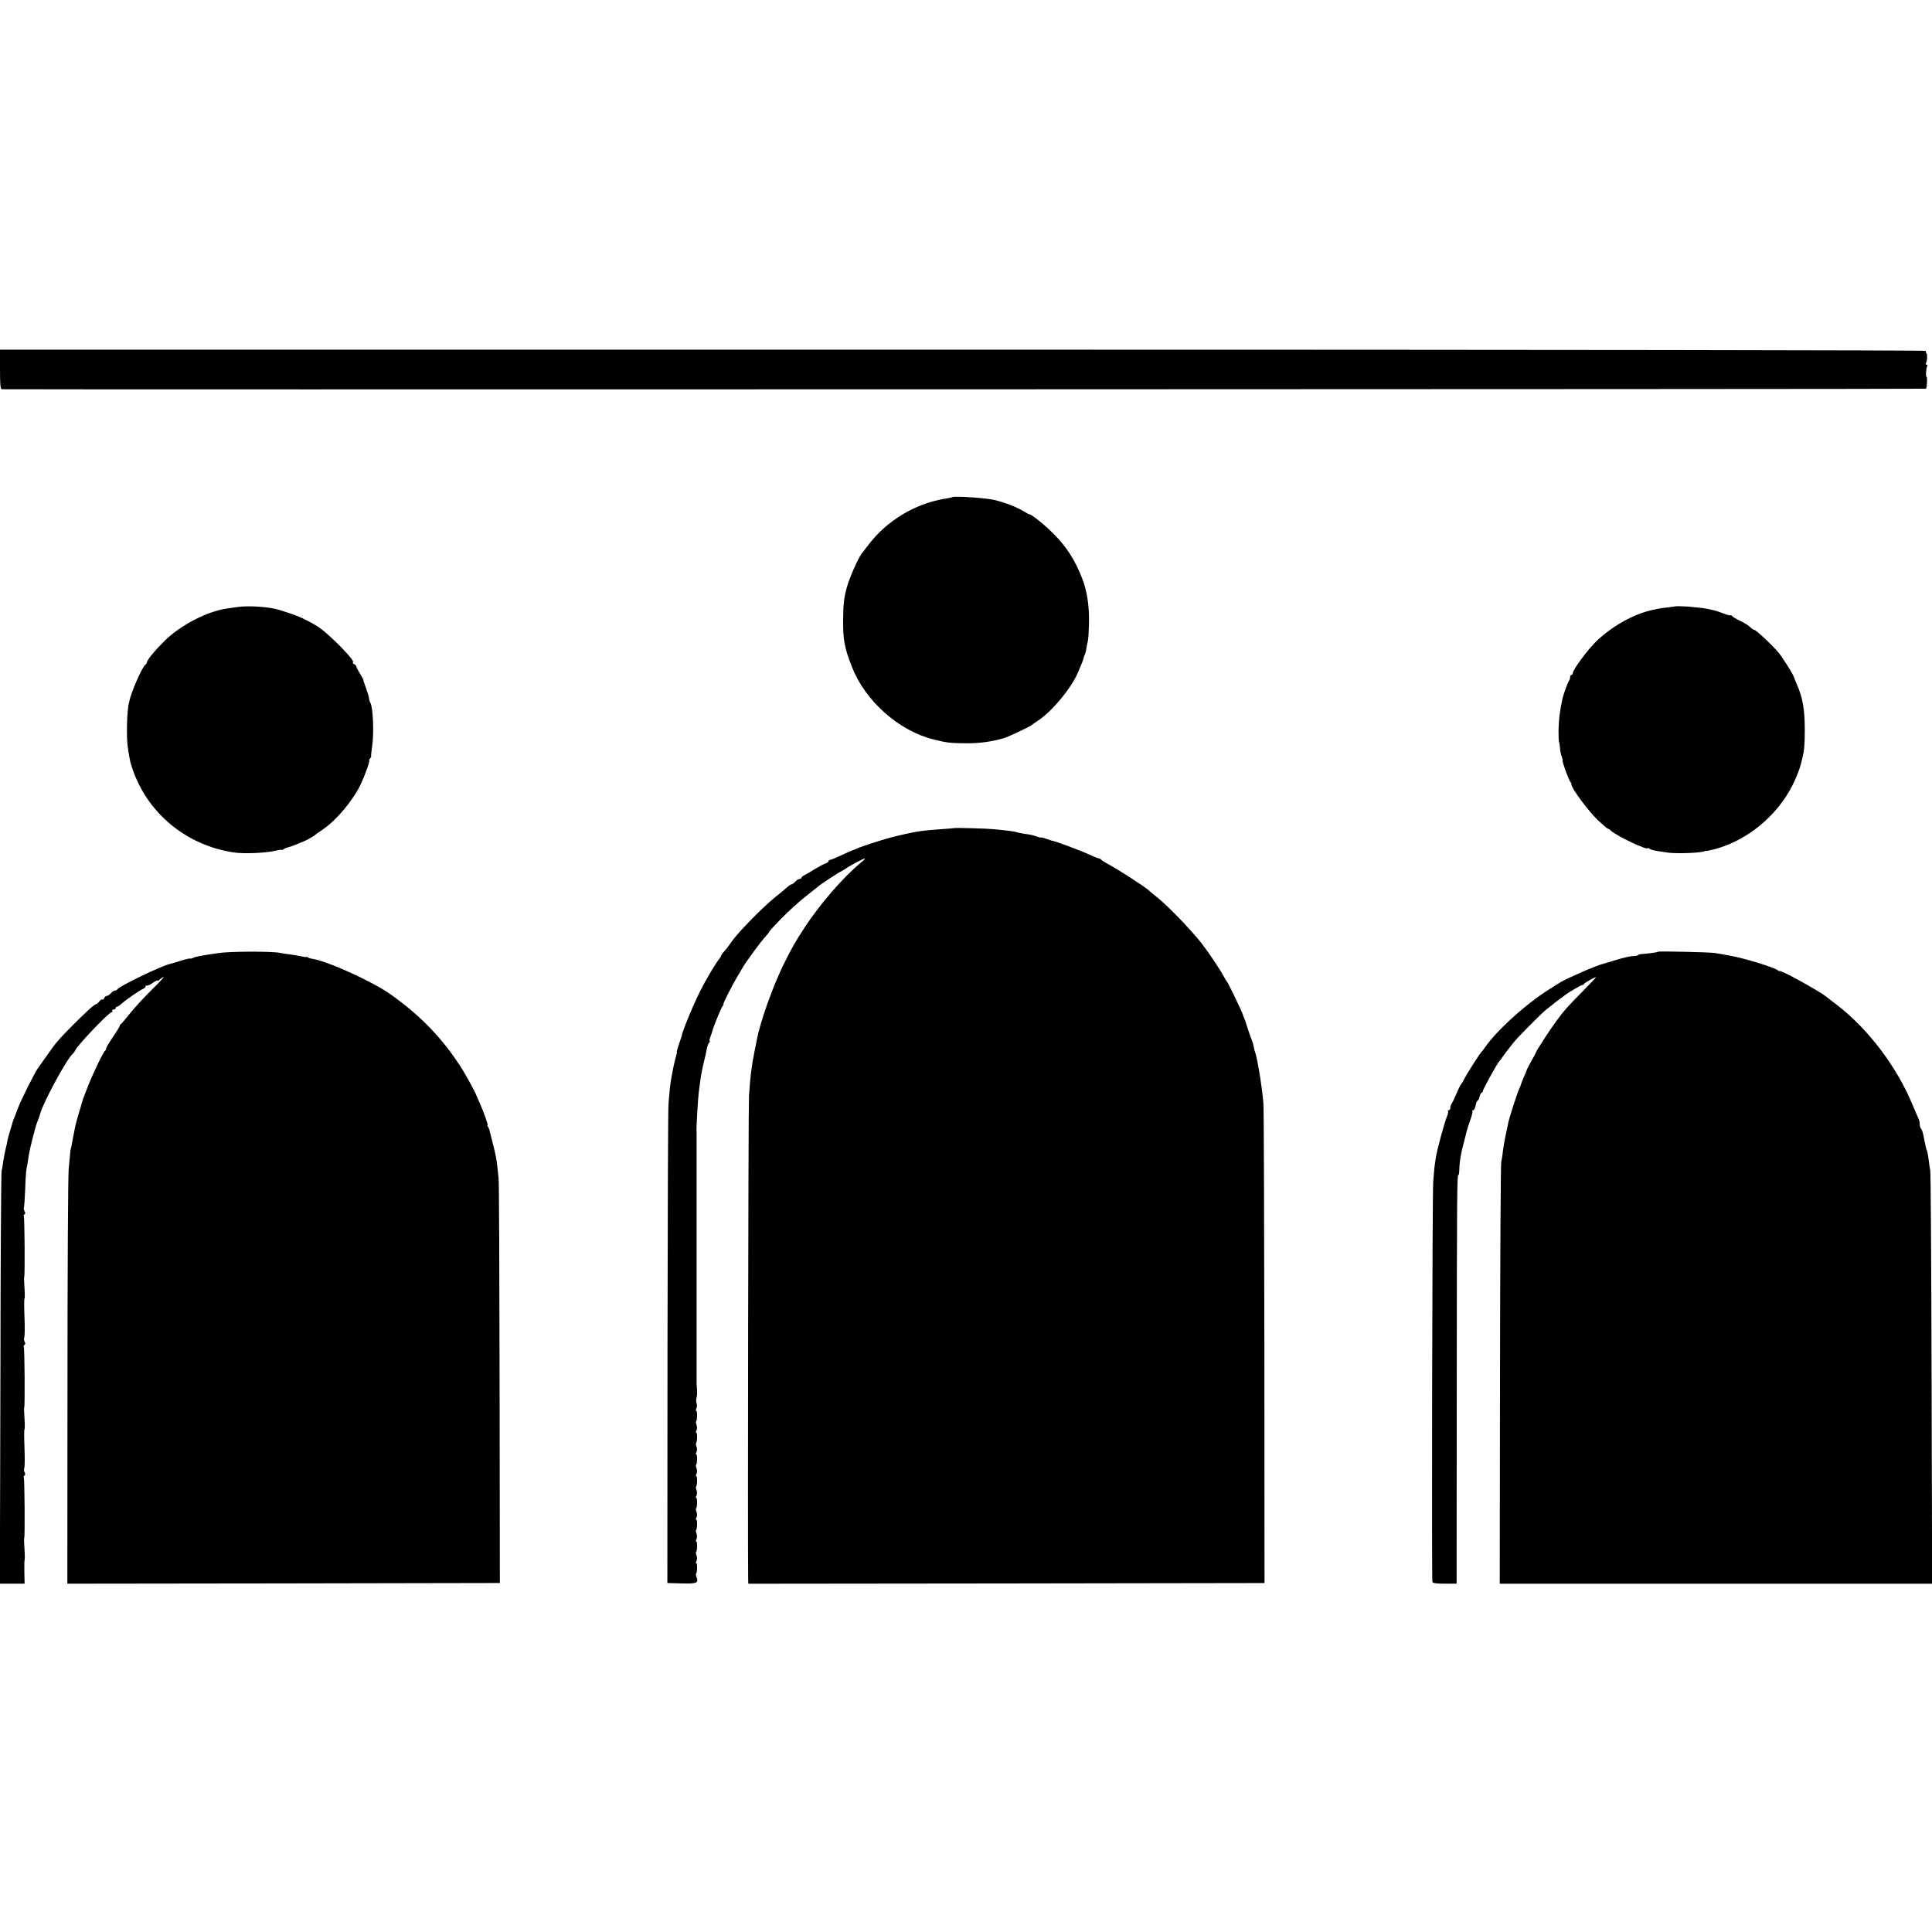 <?xml version="1.0" standalone="no"?>
<!DOCTYPE svg PUBLIC "-//W3C//DTD SVG 20010904//EN"
 "http://www.w3.org/TR/2001/REC-SVG-20010904/DTD/svg10.dtd">
<svg version="1.0" xmlns="http://www.w3.org/2000/svg"
 width="1420pt" height="1420pt" viewBox="0 0 1420 1420"
 preserveAspectRatio="xMidYMid meet">
<g transform="translate(0,1420) scale(0.1,-0.1)"
fill="#000000" stroke="none">
<path d="M0 11485 c0 -109 3 -145 13 -146 77 -3 14139 0 14143 4 7 7 11 87 4
87 -7 0 -4 66 5 79 3 6 1 11 -5 11 -6 0 -8 5 -5 11 11 16 12 69 3 75 -5 3 -6
10 -3 15 4 5 -2707 9 -7074 9 l-7081 0 0 -145z"/>
<path d="M6999 10546 c-2 -2 -22 -7 -44 -10 -227 -34 -443 -165 -580 -351 -17
-22 -32 -42 -35 -45 -24 -24 -91 -172 -114 -250 -22 -79 -28 -122 -29 -240 -2
-152 10 -214 66 -355 97 -247 342 -465 595 -529 99 -25 124 -28 242 -29 98 -1
192 12 280 38 30 9 193 86 200 94 3 3 25 19 50 35 102 67 246 240 294 356 10
25 23 56 29 70 6 14 11 30 12 35 0 6 3 15 7 20 3 6 9 26 12 45 3 19 8 46 12
60 3 14 7 77 8 140 2 117 -15 229 -49 315 -53 139 -117 238 -215 335 -67 67
-158 140 -175 140 -3 0 -22 10 -43 23 -51 31 -134 63 -212 82 -59 15 -300 31
-311 21z"/>
<path d="M1750 9739 c-25 -4 -63 -9 -85 -12 -143 -21 -336 -121 -452 -234 -73
-72 -133 -144 -133 -161 0 -5 -7 -15 -15 -22 -23 -19 -102 -200 -114 -262 0
-5 -1 -9 -2 -10 -16 -49 -22 -258 -9 -335 16 -103 16 -100 35 -158 111 -323
394 -557 740 -610 77 -12 244 -5 318 14 20 5 37 7 37 4 0 -3 6 -1 13 4 6 6 24
13 38 16 14 4 43 14 65 24 21 9 41 17 44 18 10 2 75 38 80 44 3 3 31 23 62 44
103 70 226 218 282 338 33 73 67 169 60 169 -4 0 -1 7 6 15 7 8 10 15 8 15 -2
0 1 33 7 73 15 98 7 289 -13 322 -4 5 -8 21 -10 33 -1 13 -12 48 -23 78 -11
29 -19 55 -18 56 1 2 -10 22 -24 45 -15 24 -27 47 -27 52 0 6 -8 15 -17 20
-10 6 -14 11 -10 11 33 1 -185 223 -264 269 -100 59 -145 78 -279 119 -70 22
-221 32 -300 21z"/>
<path d="M12317 9744 c-1 -1 -27 -4 -57 -8 -30 -3 -65 -8 -77 -11 -13 -3 -31
-7 -42 -9 -135 -30 -288 -116 -404 -225 -65 -62 -177 -213 -177 -238 0 -7 -4
-13 -10 -13 -5 0 -10 -8 -10 -18 0 -10 -4 -22 -9 -27 -7 -9 -41 -101 -47 -130
-21 -101 -27 -149 -29 -235 0 -41 1 -79 4 -85 3 -5 6 -25 7 -45 1 -19 7 -47
13 -62 6 -16 8 -28 6 -28 -7 0 45 -143 56 -155 5 -5 9 -15 9 -22 0 -26 122
-191 189 -256 39 -37 74 -67 77 -67 4 0 16 -7 26 -17 43 -39 268 -145 268
-127 0 4 6 2 13 -4 6 -5 32 -13 57 -17 25 -3 58 -9 74 -11 64 -10 253 -3 275
10 6 4 11 5 11 2 0 -2 31 4 68 14 238 66 453 244 567 469 26 53 52 117 61 154
2 9 7 27 10 40 15 61 19 102 19 212 0 153 -16 244 -63 345 -8 19 -16 40 -18
46 -2 14 -82 141 -109 174 -38 48 -168 170 -180 170 -6 0 -20 9 -29 19 -10 11
-43 32 -74 47 -32 15 -60 32 -64 38 -4 6 -8 8 -8 4 0 -4 -22 1 -50 12 -27 11
-60 22 -72 24 -13 3 -34 8 -48 11 -14 3 -47 8 -75 10 -27 2 -50 5 -50 5 0 2
-106 6 -108 4z"/>
<path d="M7017 8114 c-1 -1 -42 -4 -92 -8 -92 -6 -164 -14 -200 -21 -94 -19
-169 -37 -215 -51 -80 -23 -202 -64 -215 -72 -5 -3 -14 -7 -20 -8 -5 -1 -45
-18 -87 -38 -42 -20 -82 -36 -88 -36 -5 0 -10 -4 -10 -9 0 -5 -10 -13 -22 -17
-13 -4 -45 -21 -73 -38 -27 -17 -62 -38 -77 -45 -16 -8 -28 -18 -28 -23 0 -4
-6 -8 -13 -8 -8 0 -22 -9 -32 -20 -10 -11 -22 -20 -27 -20 -5 0 -19 -9 -31
-20 -12 -11 -53 -45 -92 -76 -97 -79 -280 -267 -321 -330 -11 -16 -26 -36 -34
-46 -28 -32 -40 -47 -40 -53 0 -3 -5 -11 -10 -18 -26 -30 -98 -150 -144 -242
-48 -93 -136 -307 -135 -328 0 -1 -9 -28 -20 -59 -11 -32 -18 -58 -16 -58 2 0
-2 -21 -10 -47 -7 -27 -16 -64 -19 -83 -3 -19 -8 -46 -11 -60 -8 -38 -15 -107
-22 -200 -3 -47 -6 -857 -7 -1800 l-1 -1715 104 -3 c112 -3 126 3 111 44 -5
12 -7 24 -4 27 9 8 10 77 2 77 -5 0 -5 8 1 17 5 10 5 26 1 39 -5 12 -7 24 -4
27 9 8 10 77 2 77 -5 0 -5 8 1 17 5 10 5 26 1 39 -5 12 -7 24 -4 27 9 8 10 77
2 77 -5 0 -5 8 1 17 5 10 5 26 1 39 -5 12 -7 24 -4 27 9 8 10 77 2 77 -5 0 -5
8 1 17 5 10 5 26 1 39 -5 12 -7 24 -4 27 9 8 10 77 2 77 -5 0 -5 8 1 17 5 10
5 26 1 39 -5 12 -7 24 -4 27 9 8 10 77 2 77 -5 0 -5 8 1 17 5 10 5 26 1 39 -5
12 -7 24 -4 27 9 8 10 77 2 77 -5 0 -5 8 1 17 5 10 5 26 1 39 -5 12 -7 24 -4
27 9 8 10 77 2 77 -5 0 -5 8 0 18 5 9 6 26 2 37 -4 11 -4 29 -1 40 4 11 6 38
4 60 -2 22 -3 46 -3 53 0 6 0 19 0 27 0 8 0 22 0 30 0 8 0 22 0 30 0 8 0 22 0
30 0 8 0 22 0 30 0 8 0 22 0 30 0 8 0 22 0 30 0 8 0 22 0 30 0 8 0 22 0 30 0
8 0 22 0 30 0 8 0 22 0 30 0 8 0 22 0 30 0 8 0 22 0 30 0 8 0 22 0 30 0 8 0
22 0 30 0 8 0 22 0 30 0 8 0 22 0 30 0 8 0 22 0 30 0 8 0 22 0 30 0 8 0 22 0
30 0 8 0 22 0 30 0 8 0 22 0 30 0 8 0 22 0 30 0 8 0 22 0 30 0 8 0 22 0 30 0
8 0 22 0 30 0 8 0 22 0 30 0 8 0 22 0 30 0 8 0 22 0 30 0 8 0 22 0 30 0 8 0
22 0 30 0 8 0 22 0 30 0 8 0 22 0 30 0 8 0 22 0 30 0 8 0 22 0 30 0 8 0 22 0
30 0 8 0 22 0 30 0 8 0 22 0 30 0 8 0 22 0 30 0 8 0 22 0 30 0 8 0 22 0 30 0
8 0 22 0 30 0 8 0 22 0 30 0 8 0 22 0 30 0 8 0 22 0 30 0 8 0 22 0 30 0 8 0
22 0 30 0 8 0 22 0 30 0 8 0 22 0 30 0 8 0 22 0 30 0 8 0 22 0 30 0 8 0 22 0
30 0 8 0 22 0 30 0 8 0 22 0 30 0 8 0 22 0 30 0 8 0 22 0 30 0 8 0 22 0 30 0
8 0 22 0 30 0 8 0 22 0 30 0 8 0 22 0 30 0 8 0 22 0 30 0 8 0 21 -1 28 -1 25
12 243 16 272 2 17 6 48 9 70 9 69 15 98 30 162 9 34 18 77 21 95 3 18 11 38
17 45 6 7 8 13 4 13 -3 0 -1 12 5 28 6 15 12 34 14 42 7 30 66 175 77 187 6 7
8 13 5 13 -6 0 66 142 101 200 12 19 29 48 37 63 26 46 137 197 171 233 17 19
29 34 27 34 -6 0 72 83 132 141 65 62 112 102 185 159 25 19 47 37 50 40 7 8
154 104 160 105 3 0 19 9 35 20 38 27 130 75 141 75 5 0 -9 -15 -31 -32 -128
-106 -297 -301 -410 -473 -71 -109 -96 -152 -159 -280 -77 -159 -167 -411
-192 -540 -2 -11 -10 -54 -19 -95 -22 -112 -30 -176 -40 -325 -5 -72 -10
-3317 -6 -3558 l1 -27 1897 2 1897 3 -1 1730 c-1 952 -4 1759 -7 1795 -11 129
-44 330 -62 380 -3 8 -8 26 -10 40 -2 14 -8 34 -13 45 -5 11 -19 52 -32 90
-12 39 -24 75 -28 80 -3 6 -6 15 -7 20 -2 13 -106 229 -113 235 -3 3 -17 25
-30 50 -24 45 -114 179 -158 235 -78 100 -245 273 -328 340 -28 22 -57 46 -65
54 -24 23 -230 156 -290 187 -30 16 -56 32 -58 37 -2 4 -8 7 -13 7 -6 0 -38
13 -72 29 -67 31 -262 103 -274 102 -2 0 -21 6 -43 14 -22 8 -40 12 -40 10 0
-3 -12 0 -27 6 -29 11 -39 13 -107 23 -21 4 -41 8 -45 10 -6 4 -81 14 -171 22
-47 5 -279 11 -283 8z"/>
<path d="M1605 7195 c-131 -19 -168 -26 -186 -36 -9 -4 -18 -6 -21 -4 -2 2
-33 -5 -68 -16 -36 -11 -72 -22 -81 -24 -62 -13 -378 -166 -387 -187 -2 -5 -9
-8 -16 -8 -7 0 -21 -9 -31 -20 -10 -11 -24 -20 -30 -20 -7 0 -16 -7 -19 -16
-3 -8 -10 -13 -14 -10 -5 3 -15 -4 -22 -15 -8 -10 -18 -19 -22 -19 -12 0 -64
-46 -168 -150 -110 -111 -124 -126 -196 -229 -29 -42 -57 -80 -61 -86 -25 -32
-127 -236 -151 -300 -6 -16 -17 -43 -23 -60 -7 -16 -13 -32 -14 -35 0 -3 -9
-32 -19 -65 -11 -33 -20 -69 -22 -81 -1 -11 -7 -38 -13 -60 -5 -21 -13 -61
-17 -89 -3 -27 -9 -59 -12 -70 -4 -11 -8 -698 -9 -1527 l-4 -1508 91 0 91 0
-2 85 c-1 47 0 87 2 89 2 3 2 39 -1 81 -3 42 -4 78 -2 80 6 5 3 436 -3 445 -3
5 -1 11 5 15 6 4 7 13 1 23 -5 9 -6 25 -2 34 3 9 4 76 1 148 -3 73 -3 133 0
135 3 2 3 38 0 80 -3 42 -4 78 -2 80 6 5 3 436 -3 445 -3 5 -1 11 5 15 6 4 7
13 1 23 -5 9 -6 25 -2 34 3 9 4 76 1 148 -3 73 -3 133 0 135 3 2 3 38 0 80 -3
42 -4 78 -2 80 6 5 3 436 -3 445 -3 5 -1 11 5 15 7 4 7 12 0 24 -5 10 -7 21
-5 23 3 3 7 63 10 134 2 71 7 140 10 154 3 14 8 39 10 55 6 55 22 125 59 260
3 10 8 23 22 60 4 11 8 22 8 25 20 81 196 407 241 445 6 6 14 15 16 22 12 34
249 283 269 283 6 0 8 5 5 10 -3 6 1 10 9 10 9 0 16 5 16 10 0 6 4 10 9 10 6
0 22 11 37 25 31 28 130 96 156 107 10 4 18 12 18 18 0 6 4 9 8 6 5 -3 25 6
45 20 20 14 37 21 37 17 0 -4 4 -3 8 2 4 6 18 16 32 24 14 7 -23 -33 -81 -90
-58 -57 -132 -138 -165 -179 -32 -41 -62 -76 -66 -78 -5 -2 -8 -7 -8 -12 0 -5
-22 -41 -50 -82 -27 -40 -50 -78 -50 -85 0 -6 -3 -13 -7 -15 -12 -5 -96 -181
-131 -273 -6 -16 -17 -43 -23 -60 -7 -16 -13 -35 -15 -42 -1 -7 -12 -43 -23
-80 -12 -38 -23 -80 -26 -93 -3 -14 -9 -47 -15 -75 -5 -27 -12 -61 -14 -75 -3
-14 -5 -25 -6 -25 -1 0 -3 -13 -4 -30 -2 -16 -7 -68 -11 -115 -5 -47 -9 -752
-9 -1568 l-1 -1482 1589 2 1590 3 -2 1460 c-1 803 -4 1483 -7 1510 -17 164
-13 144 -68 360 -1 6 -6 16 -10 23 -5 6 -6 12 -3 12 6 0 -29 97 -59 165 -10
22 -19 42 -20 45 -4 18 -73 146 -107 200 -137 219 -307 397 -532 555 -133 93
-460 241 -571 258 -11 1 -26 6 -32 10 -7 5 -13 6 -13 4 0 -3 -17 -1 -37 4 -21
5 -58 11 -83 14 -25 3 -56 8 -70 11 -56 13 -368 12 -455 -1z"/>
<path d="M12188 7205 c-4 -4 -72 -14 -120 -17 -16 -1 -28 -5 -28 -8 0 -3 -10
-5 -22 -6 -37 -1 -78 -10 -158 -35 -41 -12 -77 -23 -80 -24 -40 -8 -265 -106
-310 -134 -8 -5 -42 -27 -75 -47 -177 -110 -396 -308 -484 -437 -8 -12 -17
-24 -21 -27 -12 -11 -106 -157 -125 -195 -11 -22 -23 -42 -27 -45 -3 -3 -19
-34 -34 -70 -15 -36 -31 -69 -36 -74 -4 -6 -8 -18 -8 -28 0 -10 -5 -18 -12
-18 -6 0 -9 -3 -5 -6 3 -4 -1 -23 -9 -43 -18 -43 -71 -239 -80 -296 -12 -74
-13 -90 -20 -180 -7 -94 -12 -2920 -6 -2942 3 -9 30 -13 91 -13 l87 0 1 1448
c1 1432 2 1564 13 1557 3 -2 5 16 6 38 1 58 11 120 35 207 11 41 21 82 23 90
2 8 13 41 24 72 11 31 17 59 14 62 -3 3 0 6 6 6 6 0 14 16 18 35 3 19 10 35
14 35 5 0 11 14 15 30 4 17 11 30 16 30 5 0 8 3 7 8 -3 8 107 208 122 222 3 3
17 21 30 40 13 19 29 40 35 47 5 6 21 26 35 45 26 35 194 205 245 248 17 14
53 42 80 63 28 20 55 40 60 45 23 18 116 72 124 72 5 0 11 3 13 8 3 8 88 56
88 49 0 -2 -46 -51 -102 -108 -112 -113 -132 -136 -193 -219 -43 -58 -145
-216 -145 -223 0 -3 -16 -33 -35 -66 -19 -34 -35 -65 -35 -69 -1 -4 -10 -27
-21 -51 -10 -24 -19 -46 -19 -48 0 -3 -6 -19 -14 -36 -17 -37 -76 -222 -81
-252 -2 -11 -6 -31 -9 -45 -14 -59 -26 -128 -31 -170 -2 -25 -8 -56 -11 -70
-4 -14 -8 -717 -9 -1563 l-2 -1537 1589 0 1589 0 -4 1508 c-2 829 -6 1518 -10
1532 -3 14 -9 50 -12 80 -4 30 -9 58 -12 62 -4 8 -10 32 -18 73 -11 59 -17 81
-26 90 -5 5 -9 19 -9 32 0 13 -4 31 -9 41 -5 9 -23 53 -42 97 -116 283 -327
562 -559 740 -36 27 -69 53 -75 58 -53 43 -345 204 -345 190 0 -3 -6 -1 -12 5
-27 22 -255 92 -353 108 -16 3 -41 7 -55 10 -14 3 -41 7 -60 10 -45 6 -406 14
-412 9z"/>
</g>
</svg>
